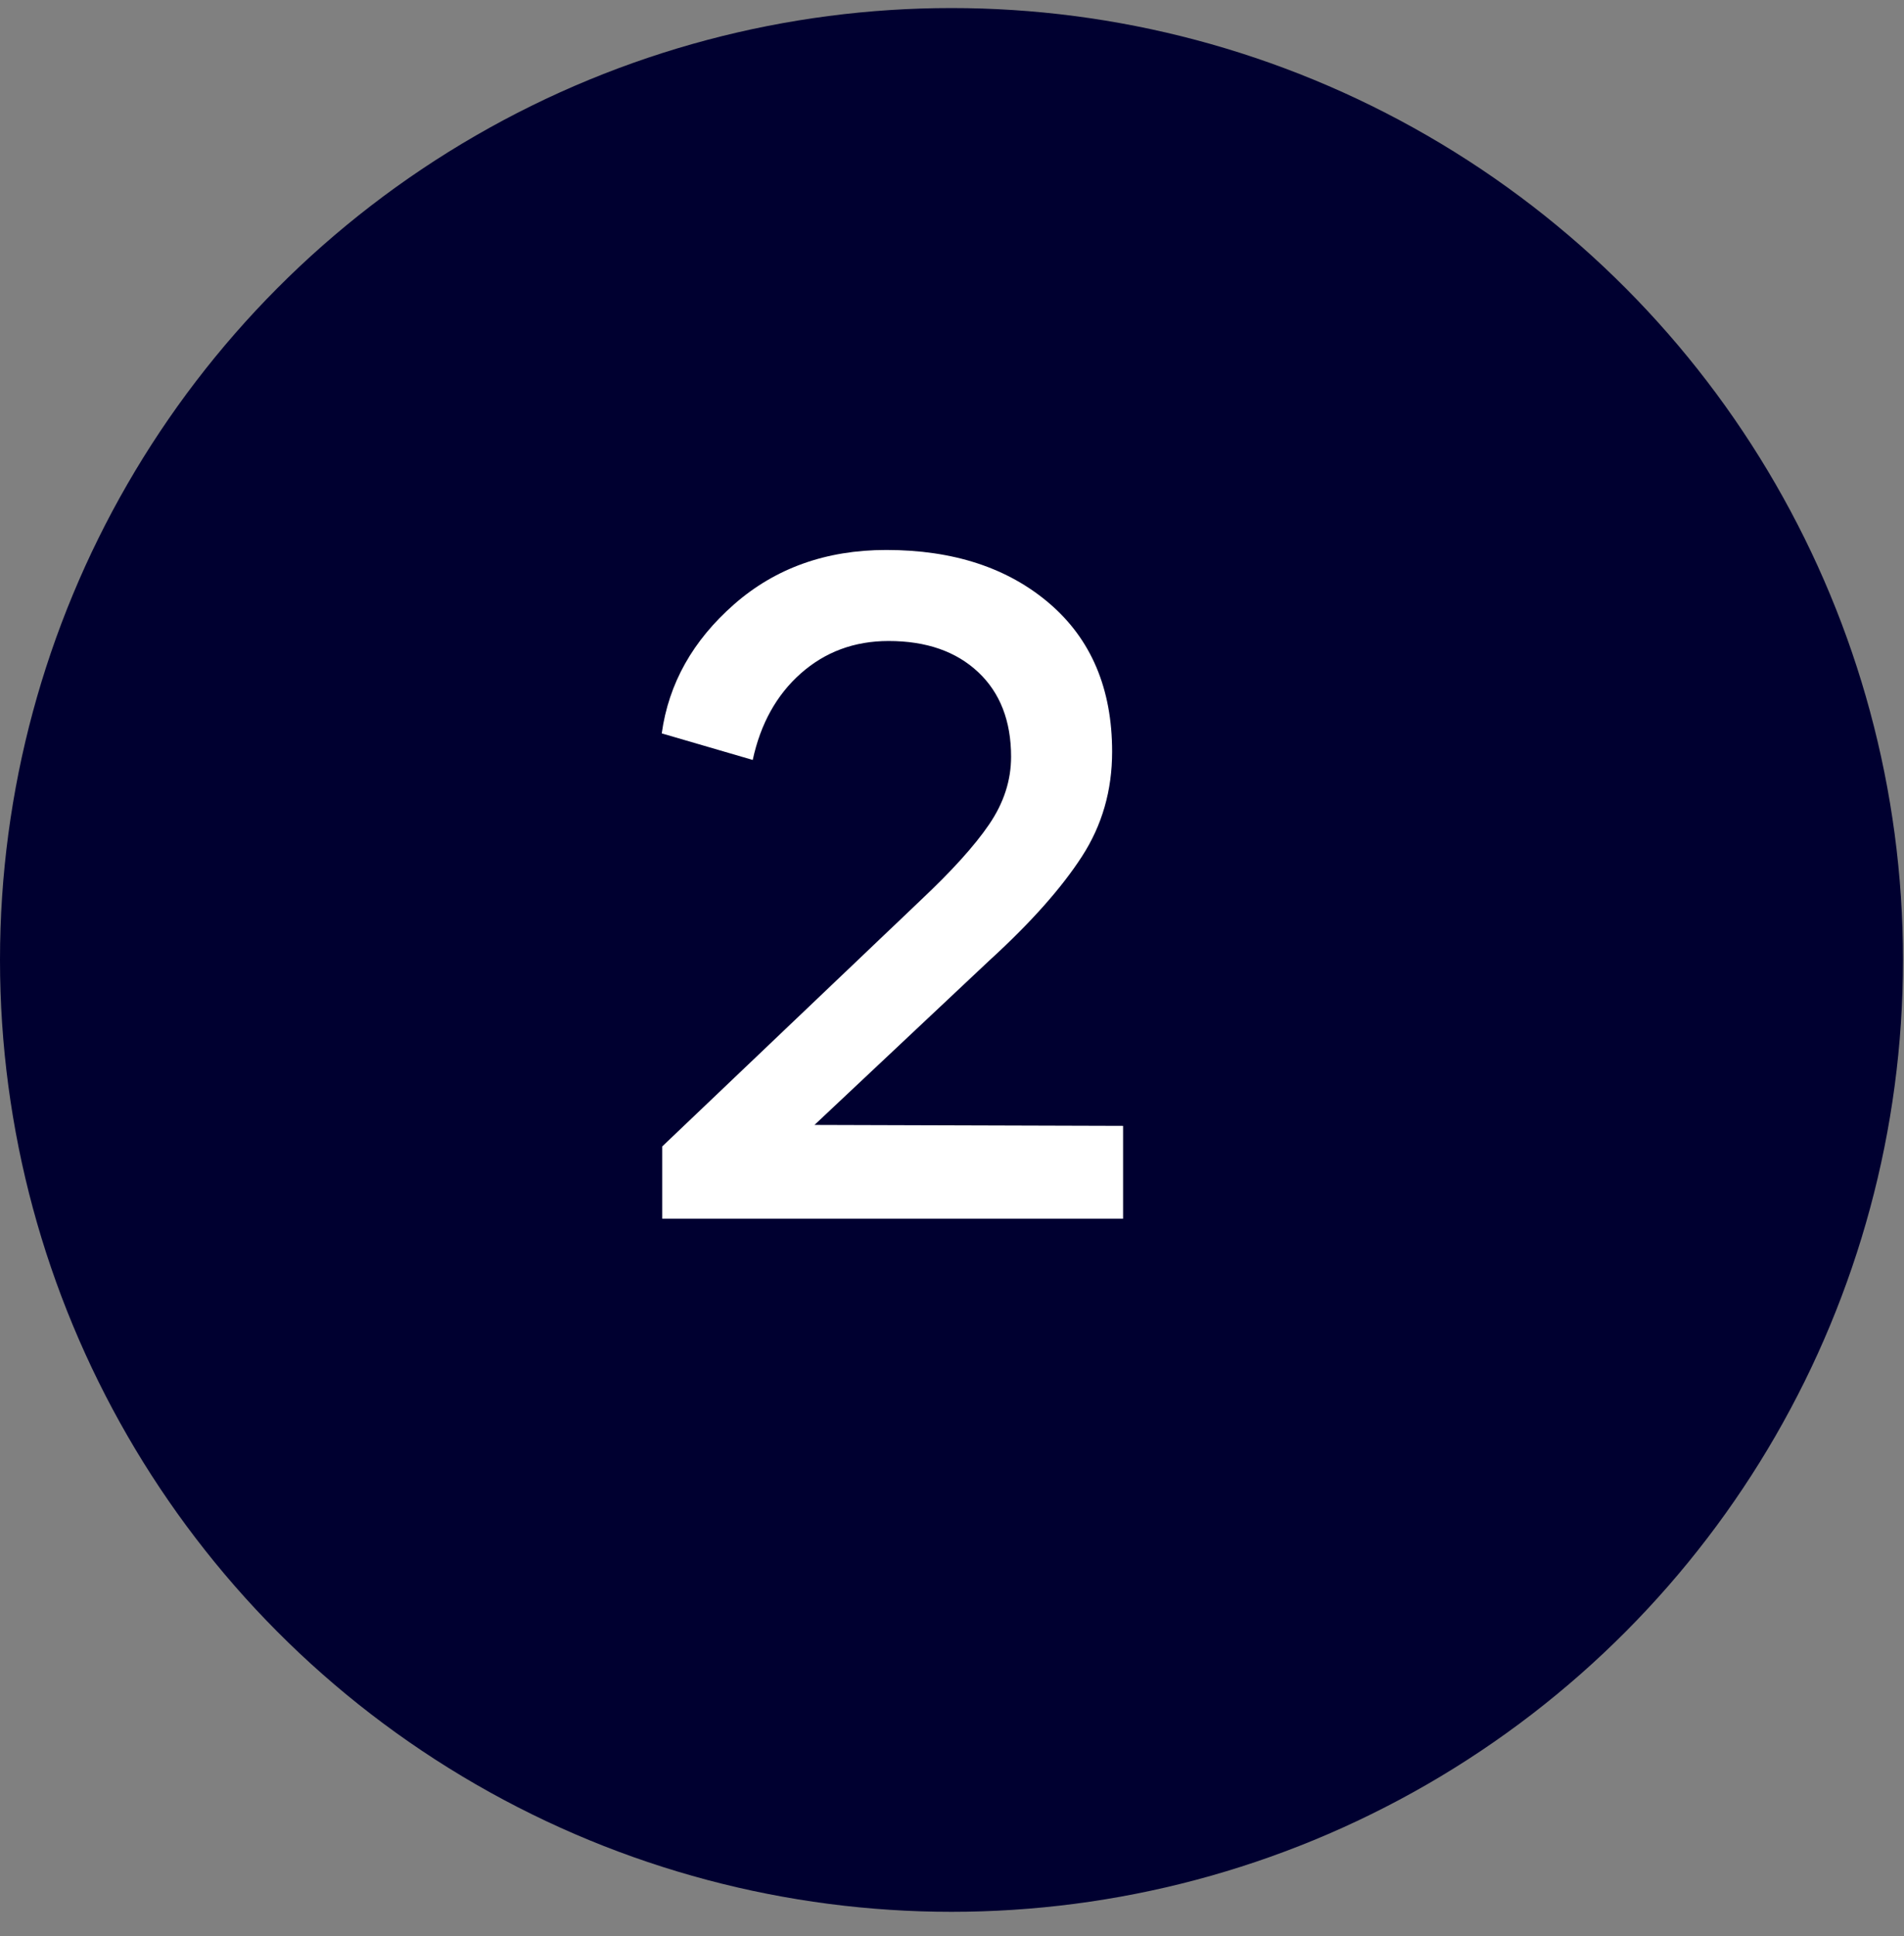 <svg xmlns="http://www.w3.org/2000/svg" fill="none" viewBox="0 0 61 62" height="62" width="61">
<rect x="0" y="0" width="61" height="62" fill="#808080" stroke="none"/>
<circle fill="#000030" r="30.484" cy="30.742" cx="30.484"></circle>
<path fill="white" d="M26.094 36.026L35.981 36.056V39.029H21.216V36.715L29.492 28.834C30.488 27.896 31.221 27.091 31.689 26.402C32.158 25.714 32.393 24.996 32.393 24.234C32.393 23.092 32.041 22.184 31.338 21.524C30.635 20.865 29.683 20.528 28.467 20.528C27.368 20.528 26.431 20.88 25.654 21.568C24.878 22.257 24.365 23.18 24.116 24.337L21.201 23.487C21.421 21.891 22.197 20.514 23.516 19.356C24.834 18.199 26.46 17.613 28.394 17.613C30.547 17.613 32.29 18.185 33.623 19.327C34.956 20.47 35.63 22.052 35.63 24.073C35.63 25.318 35.308 26.432 34.663 27.428C34.019 28.424 33.037 29.537 31.704 30.753L26.094 36.026Z"></path>
</svg>
